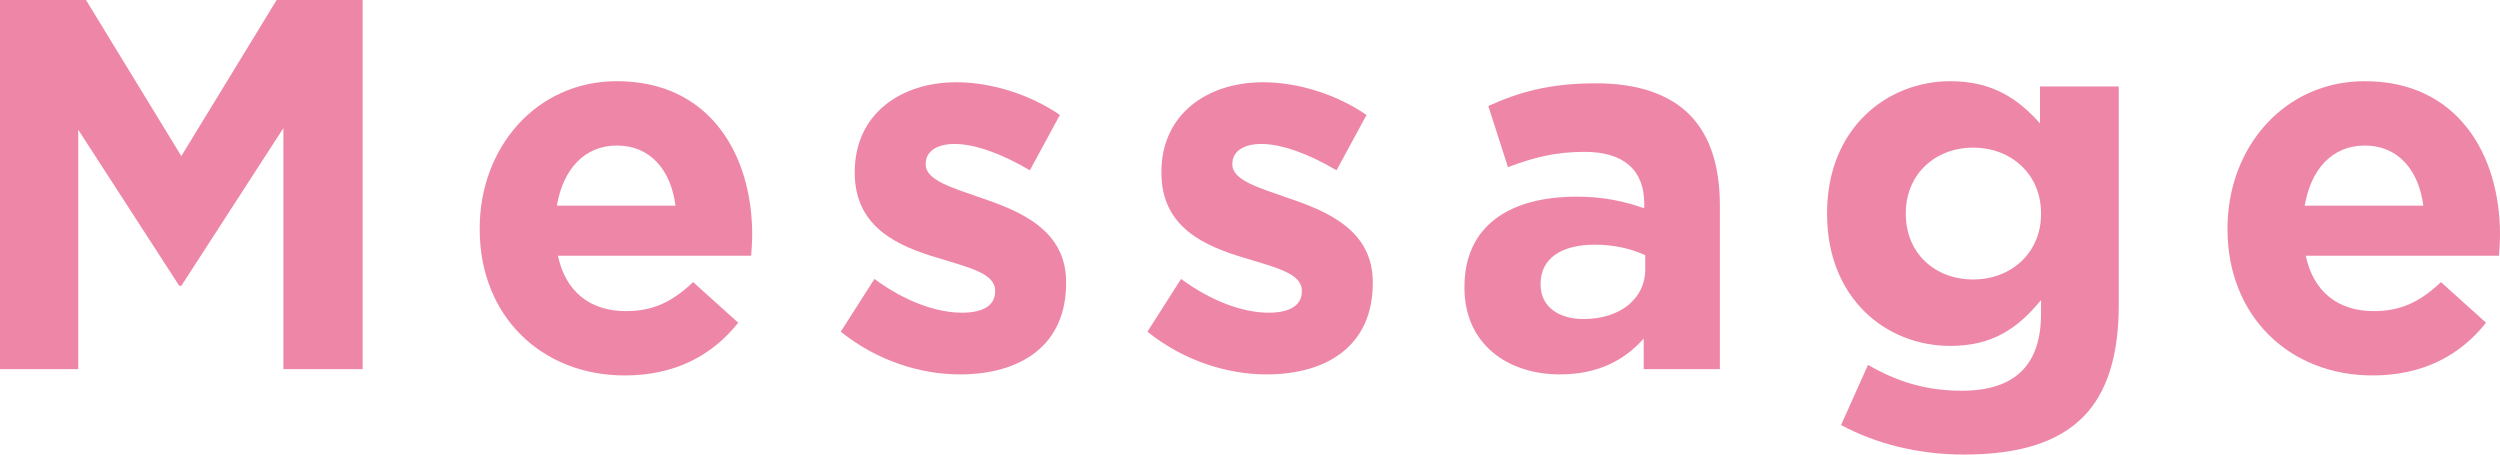 <?xml version="1.0" encoding="utf-8"?>
<!-- Generator: Adobe Illustrator 26.1.0, SVG Export Plug-In . SVG Version: 6.00 Build 0)  -->
<svg version="1.1" id="レイヤー_1" xmlns="http://www.w3.org/2000/svg" xmlns:xlink="http://www.w3.org/1999/xlink" x="0px"
	 y="0px" viewBox="0 0 242 44" enable-background="new 0 0 242 44" xml:space="preserve">
<g>
	<path fill="#EE86A8" d="M0,0h8.325l9.227,15.109L26.78,0h8.324v35.731h-7.673V12.403l-9.879,15.262h-0.201L7.573,12.557v23.174H0V0
		z"/>
	<path fill="#EE86A8" d="M46.435,22.204v-0.102c0-7.81,5.466-14.242,13.289-14.242c8.977,0,13.089,7.095,13.089,14.854
		c0,0.613-0.05,1.327-0.1,2.042H54.006c0.752,3.522,3.16,5.36,6.57,5.36c2.557,0,4.413-0.817,6.519-2.808l4.363,3.931
		c-2.507,3.165-6.118,5.104-10.983,5.104C52.402,36.343,46.435,30.575,46.435,22.204z M65.39,19.907
		c-0.452-3.471-2.457-5.819-5.667-5.819c-3.159,0-5.215,2.297-5.817,5.819H65.39z"/>
	<path fill="#EE86A8" d="M81.385,32.107l3.259-5.105c2.909,2.144,5.968,3.267,8.476,3.267c2.207,0,3.21-0.816,3.21-2.042v-0.102
		c0-1.685-2.608-2.246-5.567-3.165c-3.761-1.123-8.023-2.909-8.023-8.218V16.64c0-5.564,4.413-8.678,9.829-8.678
		c3.409,0,7.12,1.174,10.029,3.165l-2.909,5.359c-2.657-1.582-5.315-2.552-7.271-2.552c-1.856,0-2.808,0.817-2.808,1.889v0.102
		c0,1.531,2.557,2.246,5.466,3.267c3.761,1.276,8.124,3.114,8.124,8.116v0.103c0,6.074-4.463,8.831-10.281,8.831
		C89.158,36.241,84.946,34.965,81.385,32.107z"/>
	<path fill="#EE86A8" d="M111.07,32.107l3.259-5.105c2.909,2.144,5.968,3.267,8.476,3.267c2.207,0,3.21-0.816,3.21-2.042v-0.102
		c0-1.685-2.608-2.246-5.567-3.165c-3.761-1.123-8.023-2.909-8.023-8.218V16.64c0-5.564,4.413-8.678,9.829-8.678
		c3.409,0,7.12,1.174,10.029,3.165l-2.909,5.359c-2.657-1.582-5.315-2.552-7.271-2.552c-1.856,0-2.808,0.817-2.808,1.889v0.102
		c0,1.531,2.557,2.246,5.466,3.267c3.761,1.276,8.124,3.114,8.124,8.116v0.103c0,6.074-4.463,8.831-10.281,8.831
		C118.844,36.241,114.631,34.965,111.07,32.107z"/>
	<path fill="#EE86A8" d="M141.759,27.87v-0.103c0-5.971,4.463-8.728,10.832-8.728c2.708,0,4.664,0.459,6.57,1.123v-0.46
		c0-3.216-1.956-5.002-5.768-5.002c-2.908,0-4.965,0.562-7.422,1.48l-1.905-5.921c2.959-1.328,5.867-2.195,10.431-2.195
		c4.162,0,7.171,1.123,9.077,3.062c2.006,2.042,2.908,5.053,2.908,8.729v15.875h-7.371V32.77c-1.856,2.093-4.413,3.471-8.124,3.471
		C145.921,36.241,141.759,33.28,141.759,27.87z M159.261,26.084v-1.379c-1.304-0.612-3.009-1.021-4.864-1.021
		c-3.26,0-5.266,1.327-5.266,3.777v0.102c0,2.093,1.705,3.319,4.162,3.319C156.854,30.882,159.261,28.891,159.261,26.084z"/>
	<path fill="#EE86A8" d="M178.214,41.142l2.608-5.82c2.758,1.583,5.516,2.501,9.077,2.501c5.215,0,7.673-2.552,7.673-7.452v-1.328
		c-2.257,2.756-4.714,4.441-8.776,4.441c-6.268,0-11.935-4.645-11.935-12.761v-0.102c0-8.168,5.767-12.761,11.935-12.761
		c4.162,0,6.62,1.786,8.676,4.083V8.371h7.623v21.183c0,4.901-1.153,8.474-3.41,10.77C199.177,42.876,195.316,44,190.1,44
		C185.737,44,181.625,42.979,178.214,41.142z M197.572,20.723v-0.102c0-3.726-2.859-6.329-6.57-6.329s-6.519,2.603-6.519,6.329
		v0.102c0,3.777,2.808,6.329,6.519,6.329S197.572,24.45,197.572,20.723z"/>
	<path fill="#EE86A8" d="M215.623,22.204v-0.102c0-7.81,5.466-14.242,13.289-14.242c8.977,0,13.089,7.095,13.089,14.854
		c0,0.613-0.05,1.327-0.1,2.042h-18.706c0.752,3.522,3.16,5.36,6.57,5.36c2.557,0,4.413-0.817,6.519-2.808l4.363,3.931
		c-2.507,3.165-6.118,5.104-10.983,5.104C221.59,36.343,215.623,30.575,215.623,22.204z M234.578,19.907
		c-0.452-3.471-2.457-5.819-5.667-5.819c-3.159,0-5.215,2.297-5.817,5.819H234.578z"/>
</g>
</svg>
